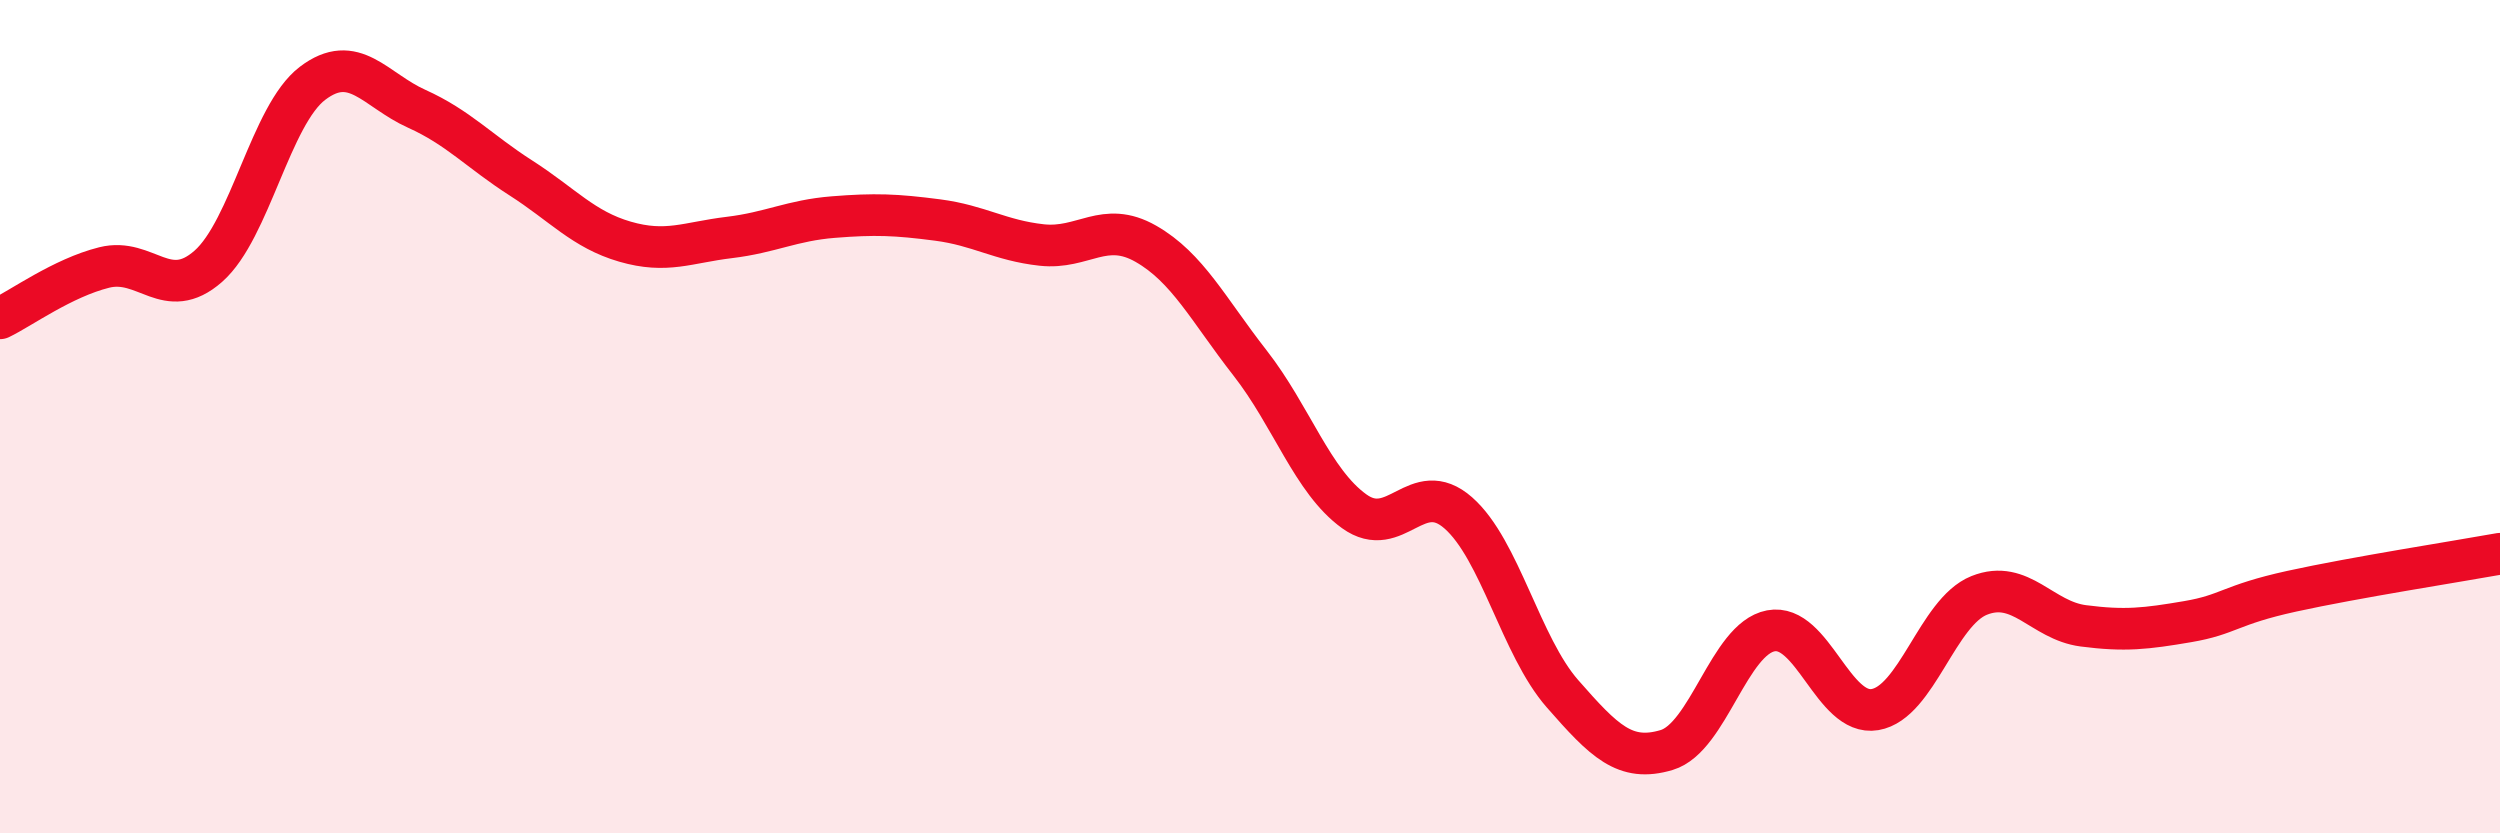 
    <svg width="60" height="20" viewBox="0 0 60 20" xmlns="http://www.w3.org/2000/svg">
      <path
        d="M 0,7.64 C 0.5,7.4 1.5,6.67 2.5,6.42 C 3.5,6.17 4,7.27 5,6.39 C 6,5.51 6.5,2.76 7.5,2 C 8.5,1.24 9,2.16 10,2.61 C 11,3.06 11.5,3.63 12.5,4.27 C 13.5,4.91 14,5.51 15,5.8 C 16,6.09 16.5,5.82 17.5,5.7 C 18.5,5.58 19,5.29 20,5.21 C 21,5.13 21.5,5.15 22.5,5.28 C 23.5,5.41 24,5.77 25,5.88 C 26,5.99 26.5,5.28 27.5,5.85 C 28.5,6.42 29,7.43 30,8.71 C 31,9.99 31.5,11.55 32.5,12.27 C 33.5,12.99 34,11.43 35,12.31 C 36,13.19 36.5,15.51 37.5,16.65 C 38.5,17.79 39,18.3 40,18 C 41,17.7 41.5,15.33 42.5,15.14 C 43.5,14.95 44,17.2 45,17.03 C 46,16.86 46.5,14.69 47.5,14.29 C 48.5,13.89 49,14.89 50,15.02 C 51,15.15 51.5,15.09 52.5,14.92 C 53.5,14.75 53.5,14.52 55,14.19 C 56.5,13.86 59,13.47 60,13.29L60 20L0 20Z"
        fill="#EB0A25"
        opacity="0.1"
        stroke-linecap="round"
        stroke-linejoin="round"
      />
      <path
        d="M 0,7.64 C 0.5,7.4 1.5,6.67 2.5,6.42 C 3.5,6.17 4,7.27 5,6.39 C 6,5.51 6.5,2.76 7.5,2 C 8.5,1.24 9,2.16 10,2.61 C 11,3.06 11.5,3.63 12.5,4.27 C 13.5,4.91 14,5.51 15,5.8 C 16,6.09 16.5,5.82 17.5,5.7 C 18.5,5.58 19,5.29 20,5.21 C 21,5.13 21.5,5.15 22.5,5.28 C 23.5,5.41 24,5.77 25,5.88 C 26,5.99 26.5,5.28 27.5,5.85 C 28.5,6.42 29,7.43 30,8.71 C 31,9.99 31.5,11.55 32.5,12.27 C 33.5,12.99 34,11.43 35,12.31 C 36,13.19 36.5,15.51 37.5,16.65 C 38.5,17.79 39,18.3 40,18 C 41,17.7 41.5,15.33 42.5,15.14 C 43.5,14.95 44,17.2 45,17.03 C 46,16.86 46.5,14.69 47.5,14.29 C 48.5,13.89 49,14.89 50,15.02 C 51,15.15 51.5,15.09 52.5,14.92 C 53.5,14.75 53.5,14.52 55,14.19 C 56.5,13.86 59,13.47 60,13.29"
        stroke="#EB0A25"
        stroke-width="1"
        fill="none"
        stroke-linecap="round"
        stroke-linejoin="round"
      />
    </svg>
  
